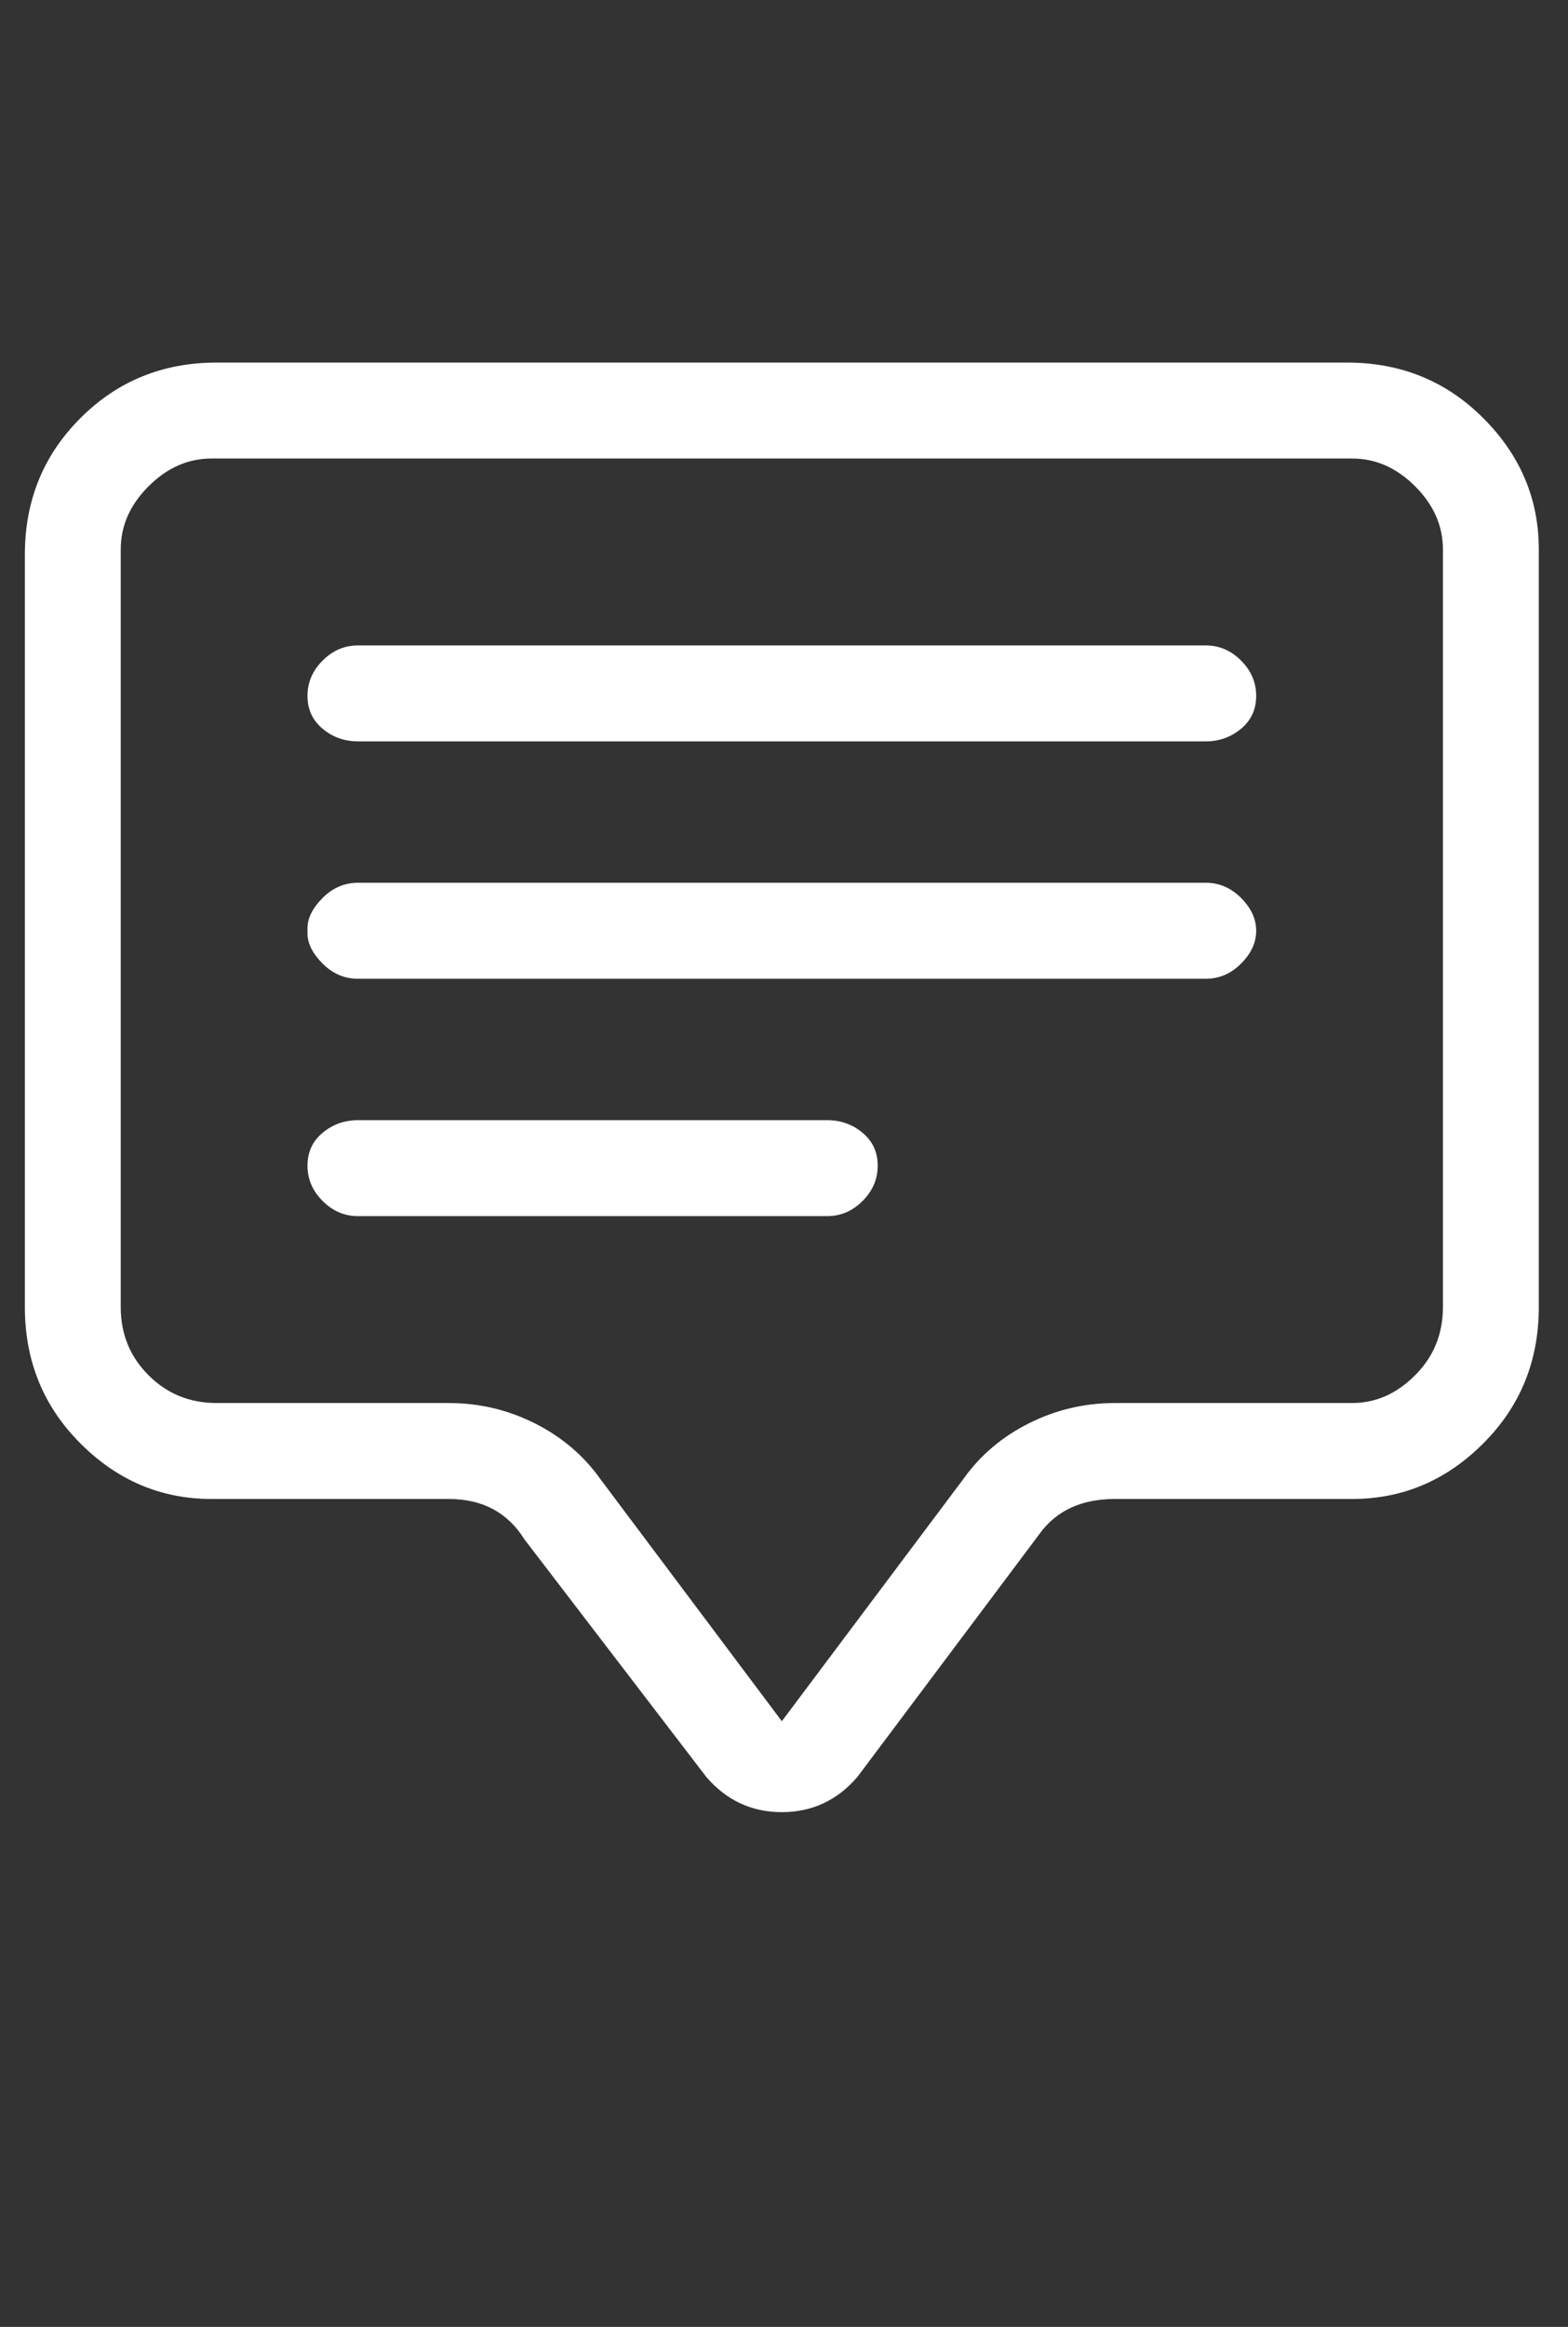 <svg width="29" height="43" viewBox="0 0 29 43" fill="none" xmlns="http://www.w3.org/2000/svg">
<rect x="0" y="0" width="29" height="43" fill="#333333" stroke="none"/>
<g clip-path="url(#clip0_3_304)">
<path d="M25.007 8.473C25.442 8.473 25.831 8.644 26.173 8.987C26.515 9.329 26.687 9.718 26.687 10.153V24.153C26.687 24.651 26.515 25.071 26.173 25.413C25.831 25.756 25.442 25.927 25.007 25.927H20.62C20.06 25.927 19.531 26.051 19.033 26.3C18.535 26.549 18.131 26.891 17.82 27.327L14.46 31.807L11.1 27.327C10.789 26.891 10.384 26.549 9.887 26.3C9.389 26.051 8.86 25.927 8.3 25.927H4.007C3.509 25.927 3.089 25.756 2.747 25.413C2.404 25.071 2.233 24.651 2.233 24.153V10.153C2.233 9.718 2.404 9.329 2.747 8.987C3.089 8.644 3.478 8.473 3.913 8.473H25.007ZM4.007 6.7C3.011 6.7 2.171 7.042 1.487 7.727C0.802 8.411 0.46 9.251 0.46 10.247V24.153C0.46 25.149 0.802 25.989 1.487 26.673C2.171 27.358 2.98 27.7 3.913 27.7H8.3C8.922 27.7 9.389 27.949 9.7 28.447L13.06 32.833C13.433 33.269 13.9 33.487 14.46 33.487C15.02 33.487 15.487 33.269 15.86 32.833L19.22 28.353C19.531 27.918 19.998 27.7 20.62 27.7H25.007C25.94 27.7 26.749 27.358 27.433 26.673C28.118 25.989 28.46 25.149 28.46 24.153V10.153C28.46 9.22 28.118 8.411 27.433 7.727C26.749 7.042 25.909 6.7 24.913 6.7H4.007ZM5.687 12.86C5.687 12.611 5.78 12.393 5.967 12.207C6.153 12.02 6.371 11.927 6.62 11.927H22.3C22.549 11.927 22.767 12.02 22.953 12.207C23.14 12.393 23.233 12.611 23.233 12.86C23.233 13.109 23.14 13.311 22.953 13.467C22.767 13.622 22.549 13.7 22.3 13.7H6.62C6.371 13.7 6.153 13.622 5.967 13.467C5.78 13.311 5.687 13.109 5.687 12.86ZM5.687 17.153C5.687 16.967 5.78 16.78 5.967 16.593C6.153 16.407 6.371 16.313 6.62 16.313H22.3C22.549 16.313 22.767 16.407 22.953 16.593C23.14 16.78 23.233 16.982 23.233 17.2C23.233 17.418 23.14 17.62 22.953 17.807C22.767 17.993 22.549 18.087 22.3 18.087H6.62C6.371 18.087 6.153 17.993 5.967 17.807C5.78 17.62 5.687 17.433 5.687 17.247V17.153ZM5.687 21.54C5.687 21.291 5.78 21.089 5.967 20.933C6.153 20.778 6.371 20.7 6.62 20.7H15.3C15.549 20.7 15.767 20.778 15.953 20.933C16.14 21.089 16.233 21.291 16.233 21.54C16.233 21.789 16.14 22.007 15.953 22.193C15.767 22.38 15.549 22.473 15.3 22.473H6.62C6.371 22.473 6.153 22.38 5.967 22.193C5.78 22.007 5.687 21.789 5.687 21.54Z" fill="white"/>
</g>
<defs>
<clipPath id="clip0_3_304">
<rect width="28" height="28" fill="white" transform="matrix(1 0 0 -1 0.46 34.7)"/>
</clipPath>
</defs>
</svg>
